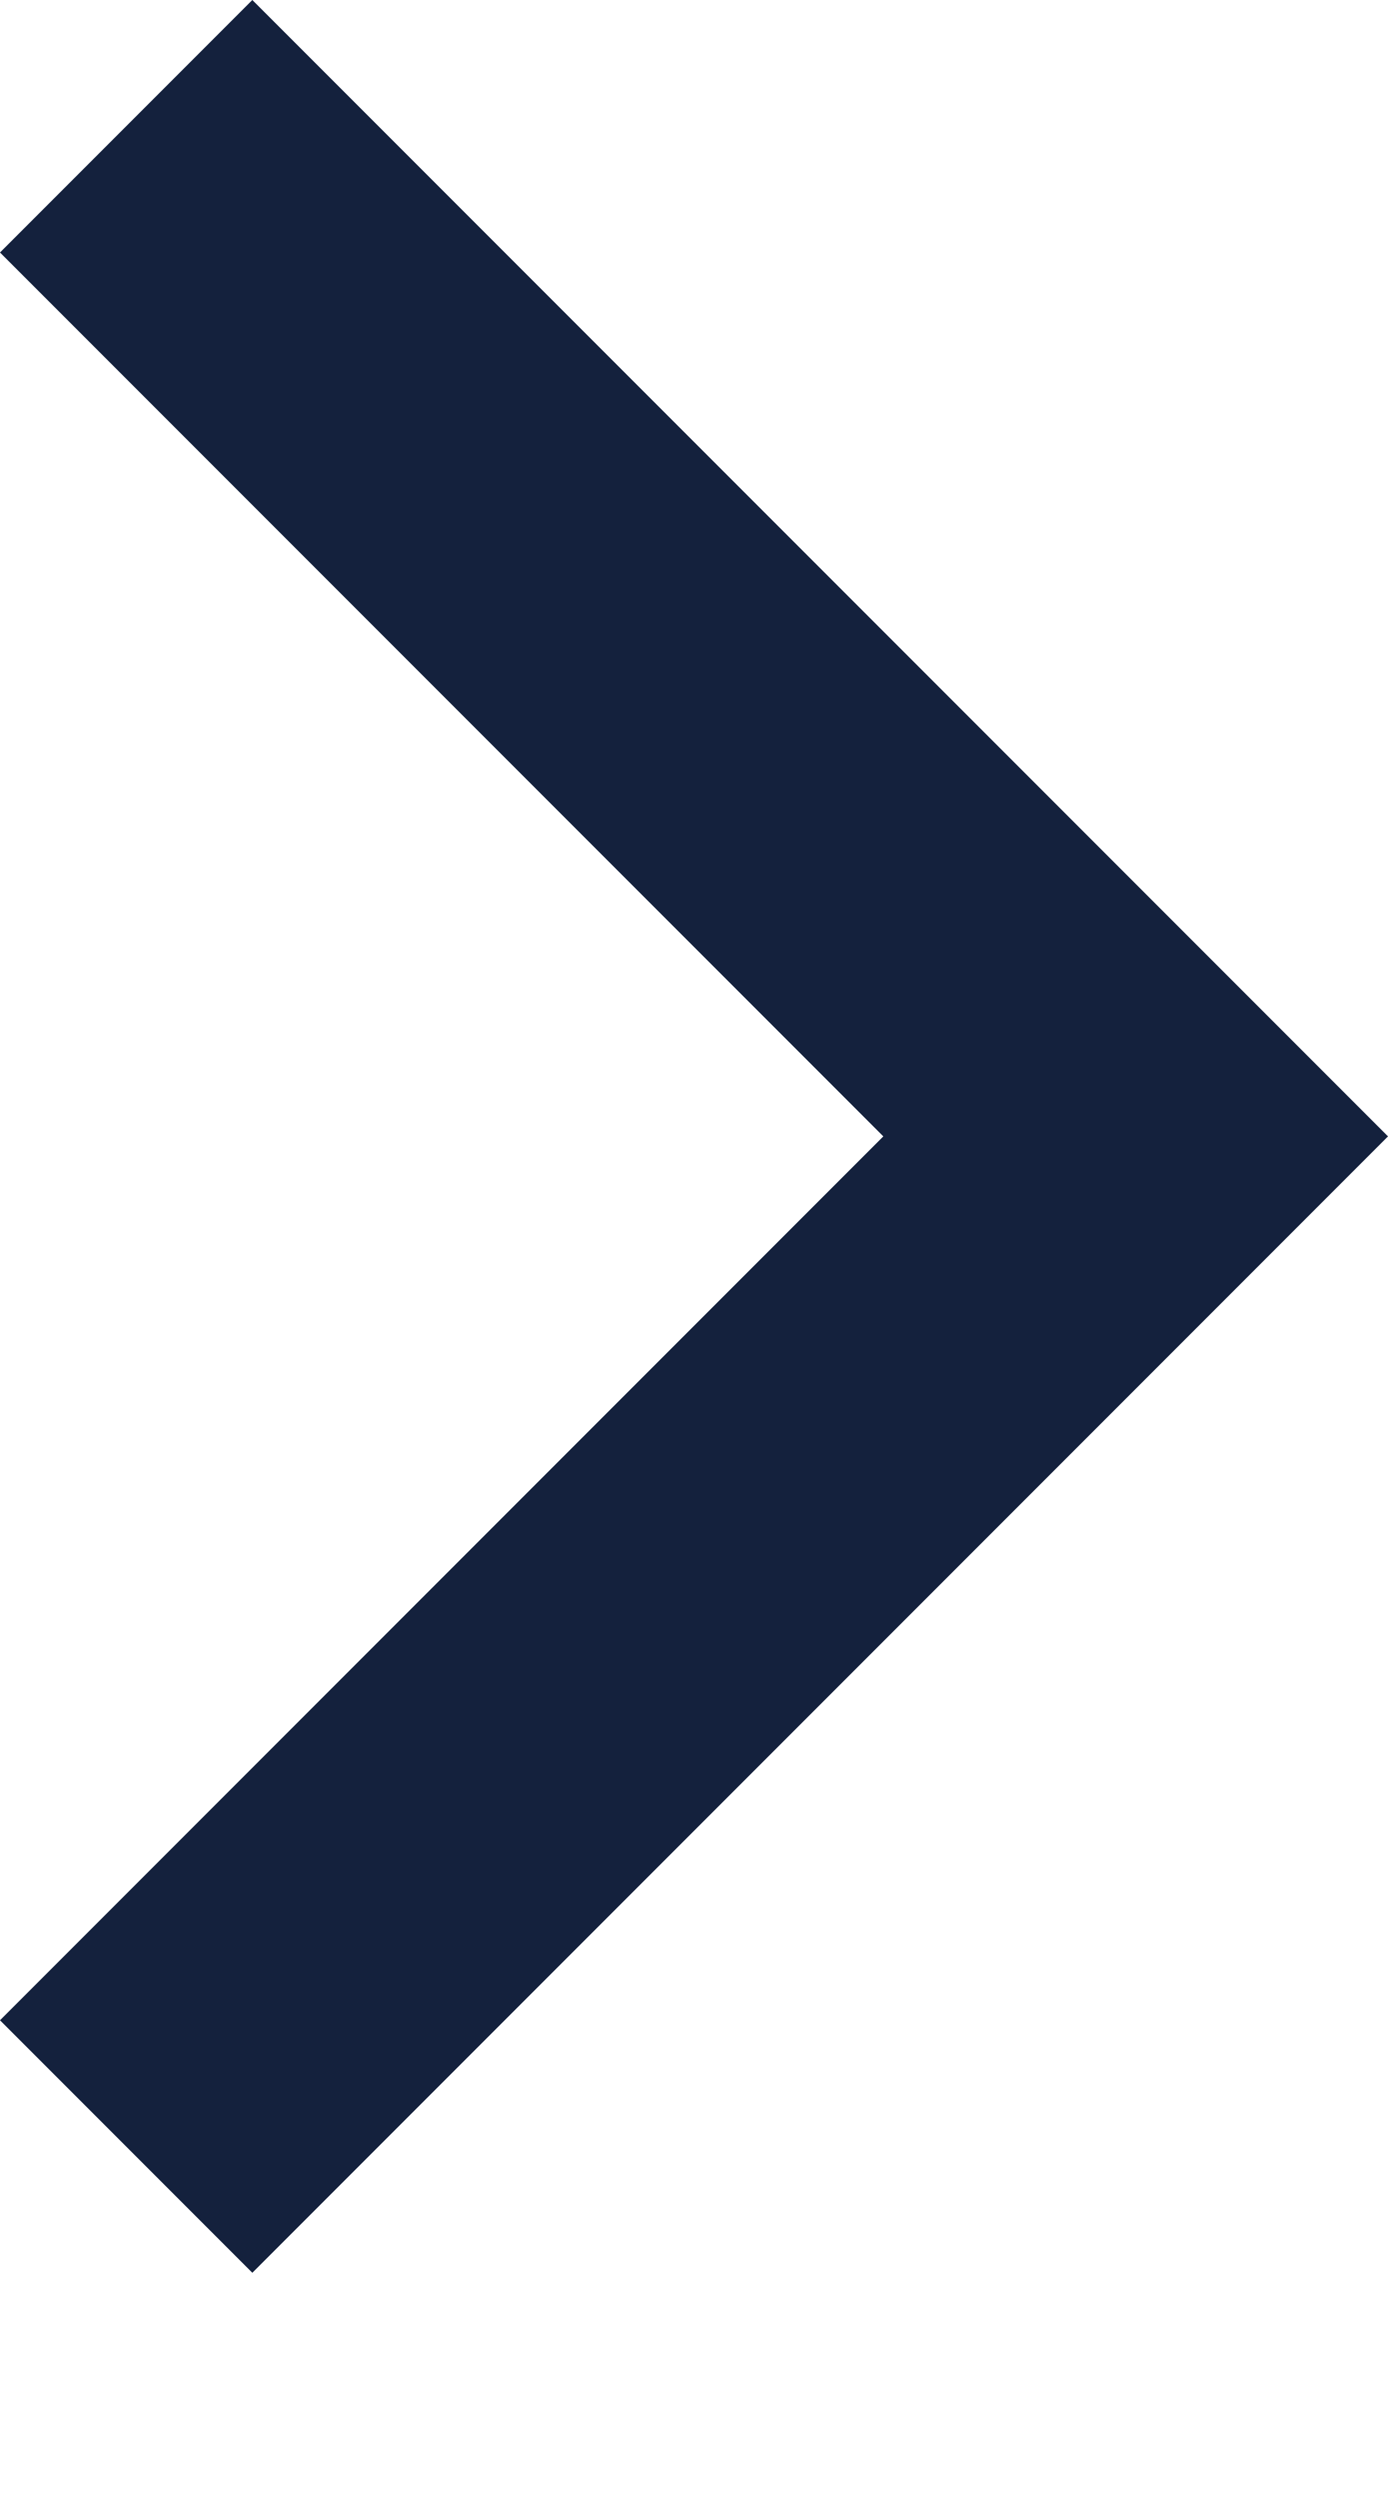 <svg width="5" height="9" viewBox="0 0 5 9" fill="none" xmlns="http://www.w3.org/2000/svg">
<path d="M3.182 4.091L-1.5895e-07 0.909L0.909 1.58951e-07L5 4.091L0.909 8.182L-1.2716e-06 7.273L3.182 4.091Z" fill="#14213D"/>
</svg>
